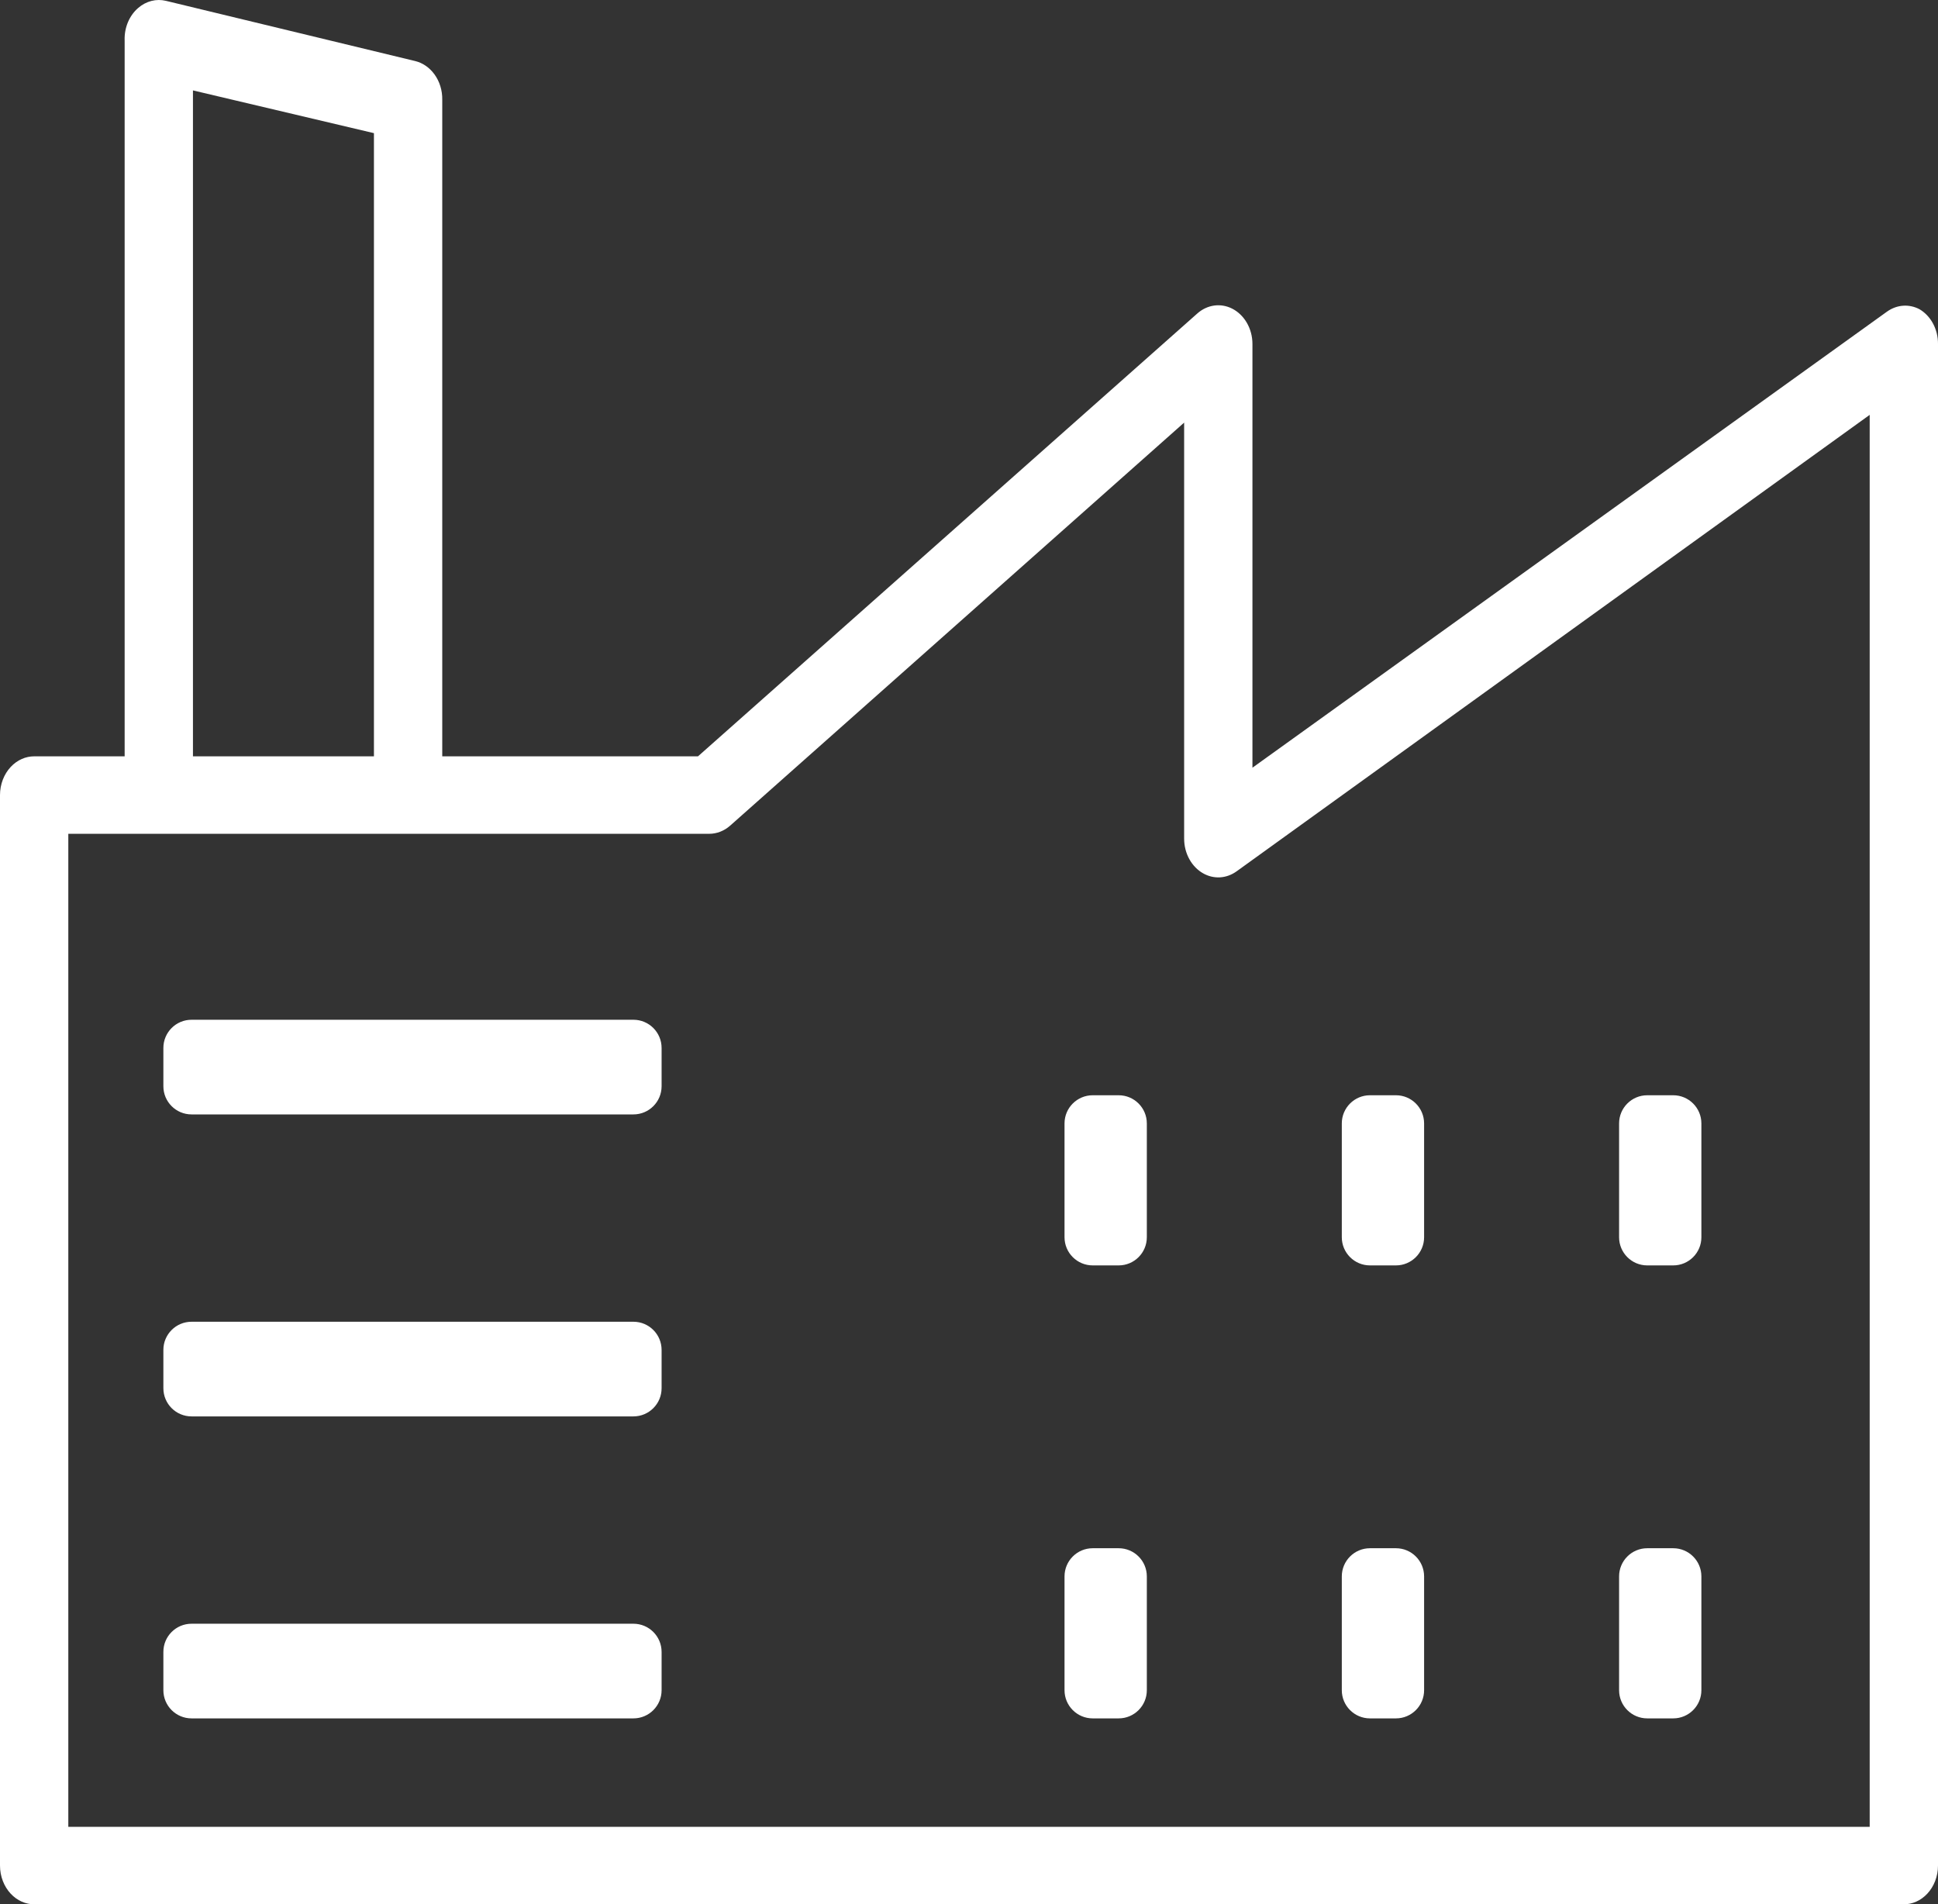 <svg xmlns="http://www.w3.org/2000/svg" width="344" height="338" viewBox="0 0 344 338" fill="none"><rect x="0" y="0" width="344" height="338" fill="#333333" stroke="none"/><path d="M26.89 0.163C27.733 -0.05 28.606 -0.055 29.45 0.148L73.696 10.836C74.985 11.147 76.211 11.948 77.118 13.196C78.03 14.451 78.539 16.056 78.501 17.737L78.5 17.795V134.243H123.896L212.487 55.675L212.503 55.661C213.401 54.858 214.453 54.381 215.523 54.233C216.592 54.086 217.69 54.265 218.701 54.774C219.716 55.286 220.627 56.126 221.287 57.242C221.948 58.361 222.315 59.691 222.312 61.07V136.262L334.969 55.297L334.97 55.298C335.854 54.67 336.844 54.325 337.838 54.261C338.811 54.198 339.798 54.405 340.71 54.883C341.646 55.432 342.474 56.267 343.07 57.341C343.679 58.438 344.009 59.72 344 61.044V331.125C344 333.058 343.28 334.847 342.101 336.113C340.932 337.368 339.426 338 337.938 338H6.062C4.574 338 3.067 337.368 1.898 336.113C0.719 334.847 0 333.058 0 331.125V141.118C6.45059e-05 139.185 0.719 137.395 1.898 136.129C3.067 134.874 4.574 134.243 6.062 134.243H22.125V7.205L22.123 7.129C22.089 6.011 22.297 4.908 22.72 3.914C23.142 2.921 23.761 2.079 24.499 1.437L24.507 1.43C25.227 0.801 26.045 0.376 26.89 0.163ZM219.521 154.638L219.515 154.643L219.509 154.646C218.6 155.306 217.576 155.664 216.55 155.722C215.524 155.78 214.483 155.54 213.533 154.997C212.579 154.452 211.735 153.61 211.128 152.523C210.52 151.435 210.186 150.161 210.188 148.844V75.011L129.63 146.523L129.626 146.526C128.523 147.507 127.195 147.996 125.88 147.993H12.125V324.249H331.875V73.635L219.521 154.638ZM112.435 288.2C115.196 288.2 117.434 290.439 117.435 293.2V300C117.435 302.761 115.196 305 112.435 305H34C31.239 305 29 302.761 29 300V293.2C29 290.439 31.239 288.2 34 288.2H112.435ZM198.565 274.8C201.327 274.8 203.565 277.039 203.565 279.8V300C203.565 302.761 201.327 305 198.565 305H193.956C191.195 305 188.956 302.761 188.956 300V279.8C188.956 277.039 191.195 274.8 193.956 274.8H198.565ZM247.782 274.8C250.543 274.8 252.782 277.039 252.782 279.8V300C252.782 302.761 250.544 305 247.782 305H243.174C240.412 305 238.174 302.761 238.174 300V279.8C238.174 277.039 240.413 274.8 243.174 274.8H247.782ZM297 274.8C299.761 274.8 302 277.039 302 279.8V300C302 302.761 299.761 305 297 305H292.392C289.63 305 287.392 302.761 287.392 300V279.8C287.392 277.039 289.63 274.8 292.392 274.8H297ZM112.435 234.6C115.196 234.6 117.434 236.838 117.435 239.6V246.4C117.434 249.162 115.196 251.4 112.435 251.4H34C31.239 251.4 29 249.162 29 246.4V239.6C29 236.838 31.239 234.6 34 234.6H112.435ZM198.565 194.4C201.327 194.401 203.565 196.639 203.565 199.4V219.6C203.565 222.361 201.327 224.599 198.565 224.6H193.956C191.195 224.599 188.956 222.361 188.956 219.6V199.4C188.956 196.639 191.195 194.401 193.956 194.4H198.565ZM247.782 194.4C250.544 194.4 252.782 196.639 252.782 199.4V219.6C252.782 222.361 250.544 224.6 247.782 224.6H243.174C240.412 224.6 238.174 222.361 238.174 219.6V199.4C238.174 196.639 240.413 194.4 243.174 194.4H247.782ZM297 194.4C299.761 194.4 302 196.639 302 199.4V219.6C302 222.361 299.761 224.6 297 224.6H292.392C289.63 224.6 287.392 222.361 287.392 219.6V199.4C287.392 196.639 289.63 194.4 292.392 194.4H297ZM112.435 181C115.196 181 117.434 183.239 117.435 186V192.8C117.435 195.561 115.196 197.8 112.435 197.8H34C31.239 197.8 29 195.561 29 192.8V186C29 183.239 31.239 181 34 181H112.435ZM34.25 134.243H66.375V23.633L34.25 16.046V134.243Z" fill="white"></path></svg>